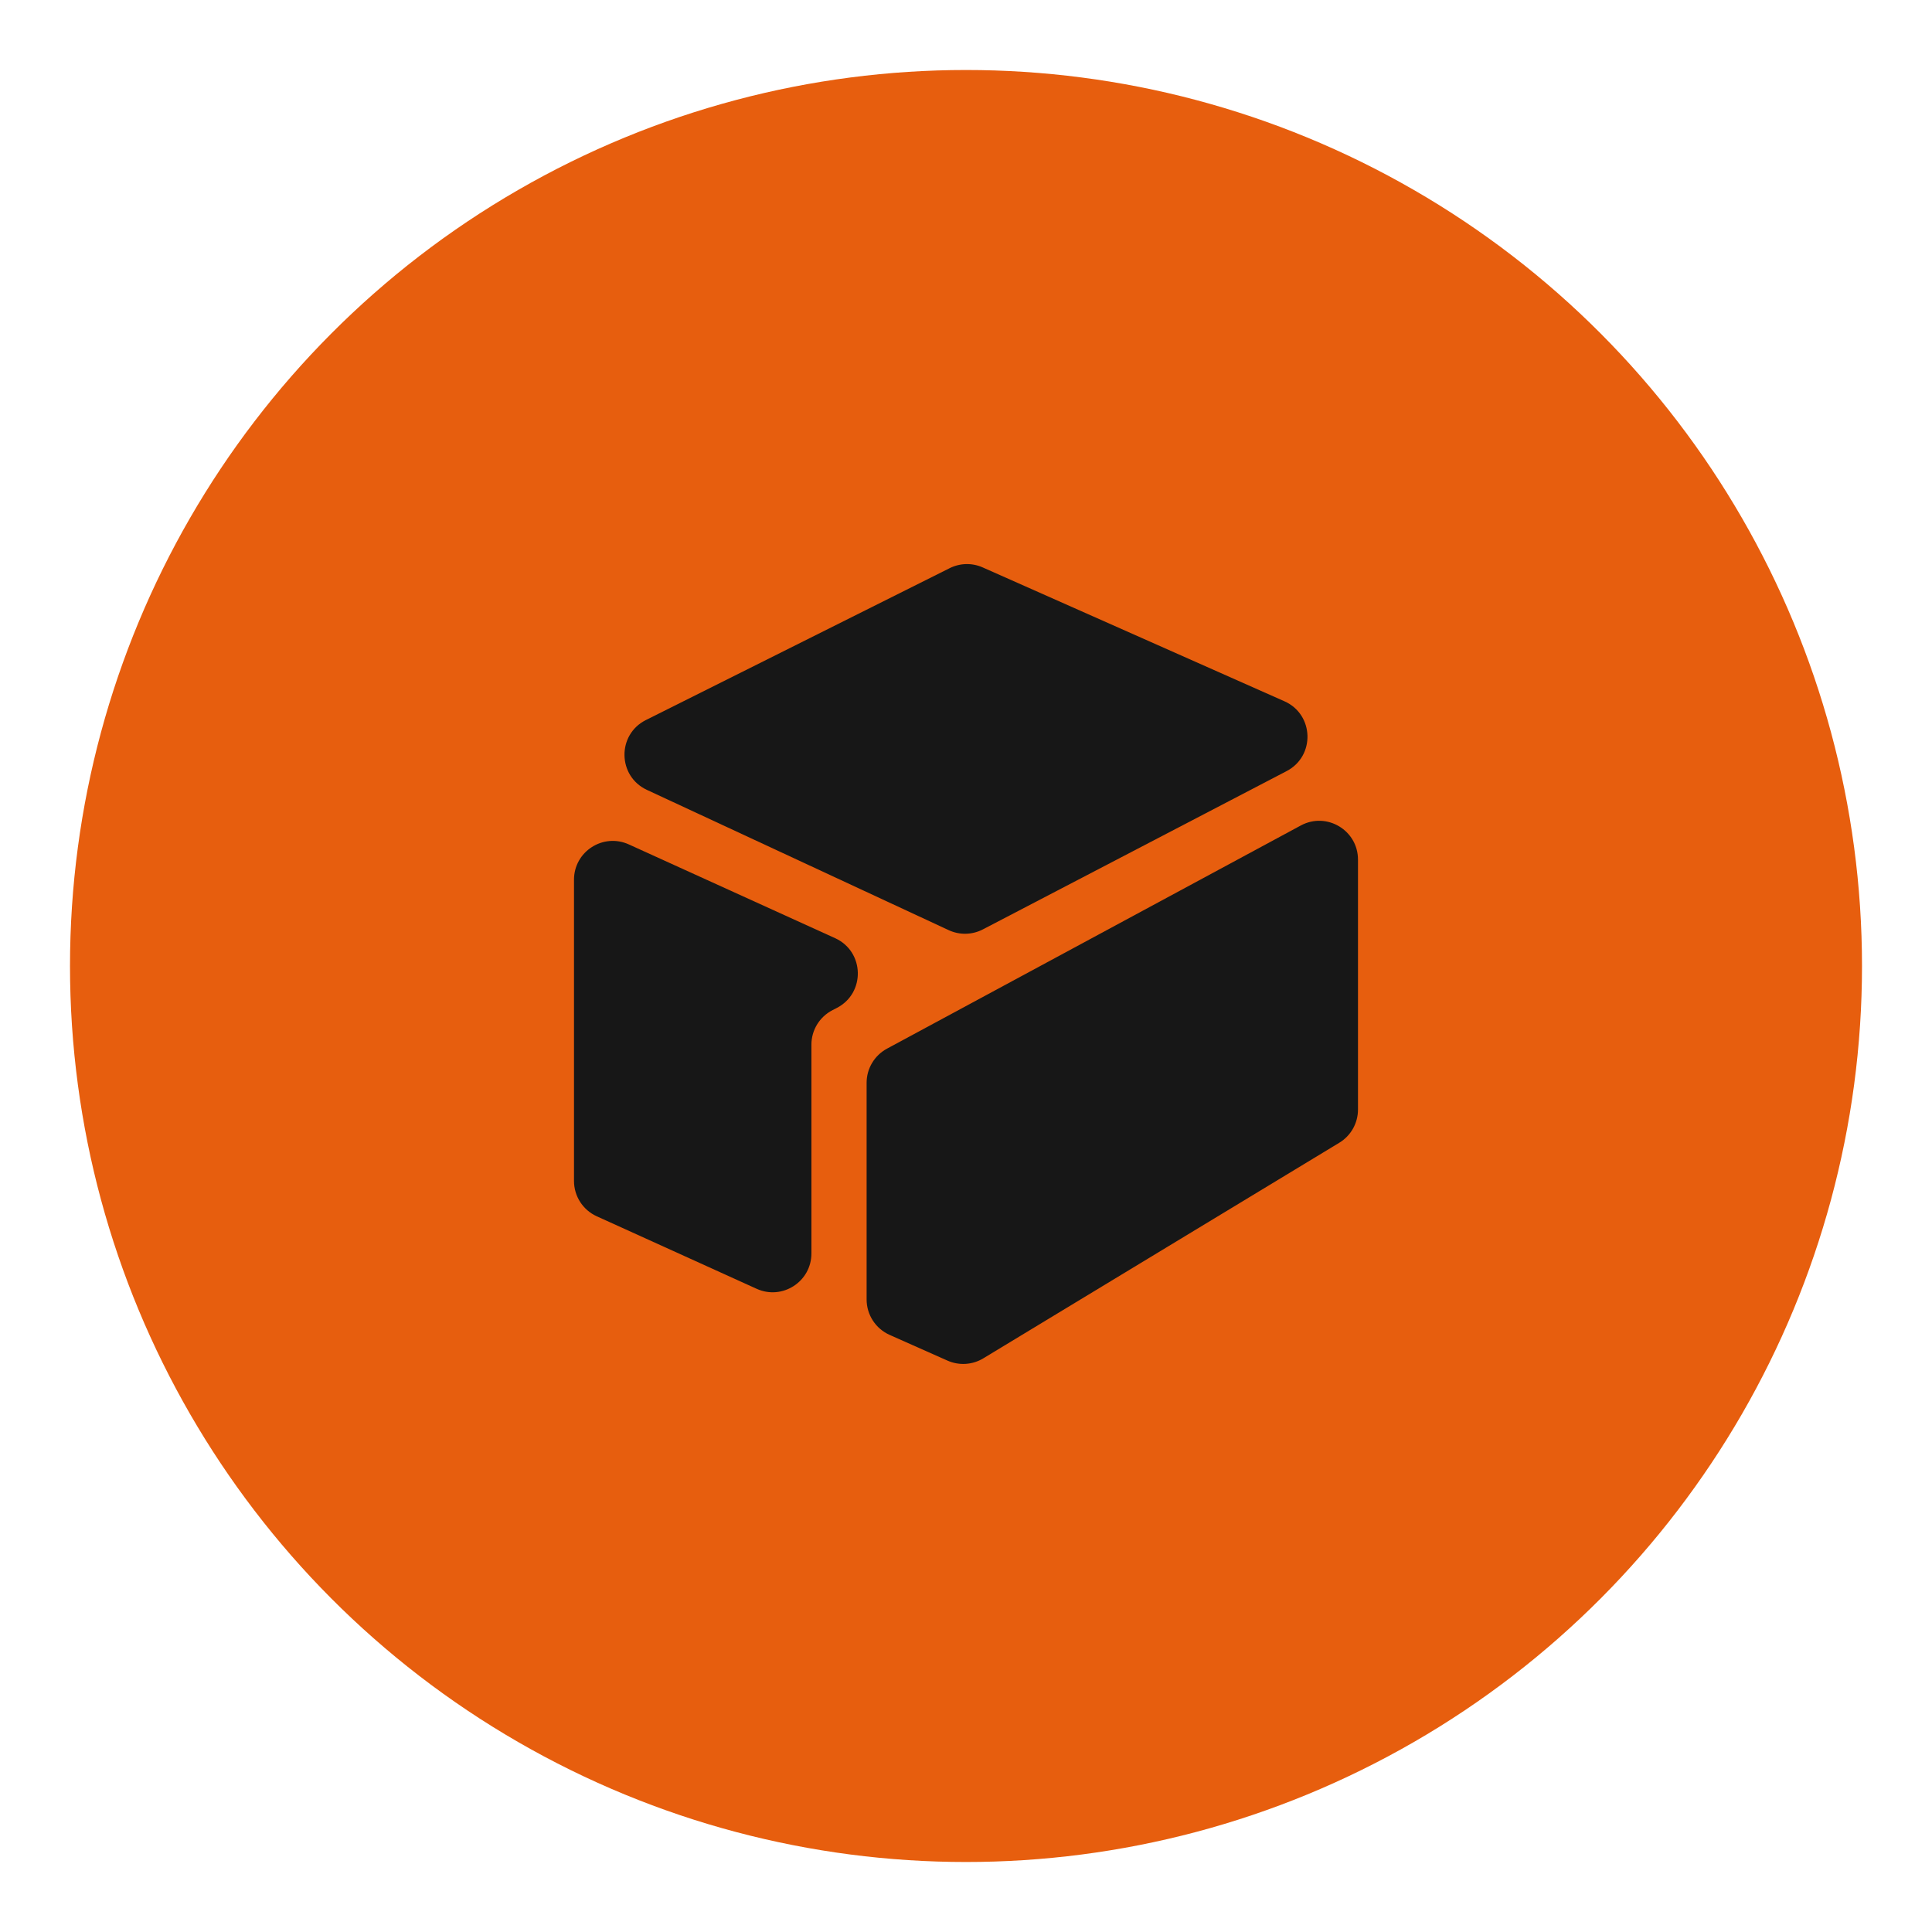 <svg width="138" height="138" viewBox="0 0 138 138" fill="none" xmlns="http://www.w3.org/2000/svg">
<circle cx="69" cy="69" r="64" fill="#E75E0E"/>
<path d="M59.77 71.997L59.461 72.156C58.538 72.631 57.958 73.582 57.958 74.62V89.533C57.958 91.547 55.877 92.888 54.044 92.056L42.626 86.878C41.636 86.429 41 85.442 41 84.355V62.837C41 60.822 43.082 59.482 44.916 60.315L59.65 67.012C61.758 67.97 61.829 70.938 59.77 71.997Z" fill="#171717"/>
<path d="M92.915 58.963L63.356 74.904C62.46 75.388 61.901 76.324 61.901 77.343V92.819C61.901 93.913 62.546 94.905 63.546 95.35L67.677 97.186C68.506 97.554 69.462 97.494 70.237 97.024L95.664 81.625C96.493 81.123 96.999 80.224 96.999 79.255V61.401C96.999 59.304 94.76 57.968 92.915 58.963Z" fill="#171717"/>
<path d="M91.901 55.079L70.21 66.383C69.447 66.781 68.543 66.802 67.763 66.439L46.209 56.421C44.105 55.443 44.063 52.468 46.137 51.431L67.832 40.584C68.572 40.214 69.438 40.194 70.194 40.53L91.745 50.091C93.865 51.032 93.959 54.007 91.901 55.079Z" fill="#171717"/>
</svg>
